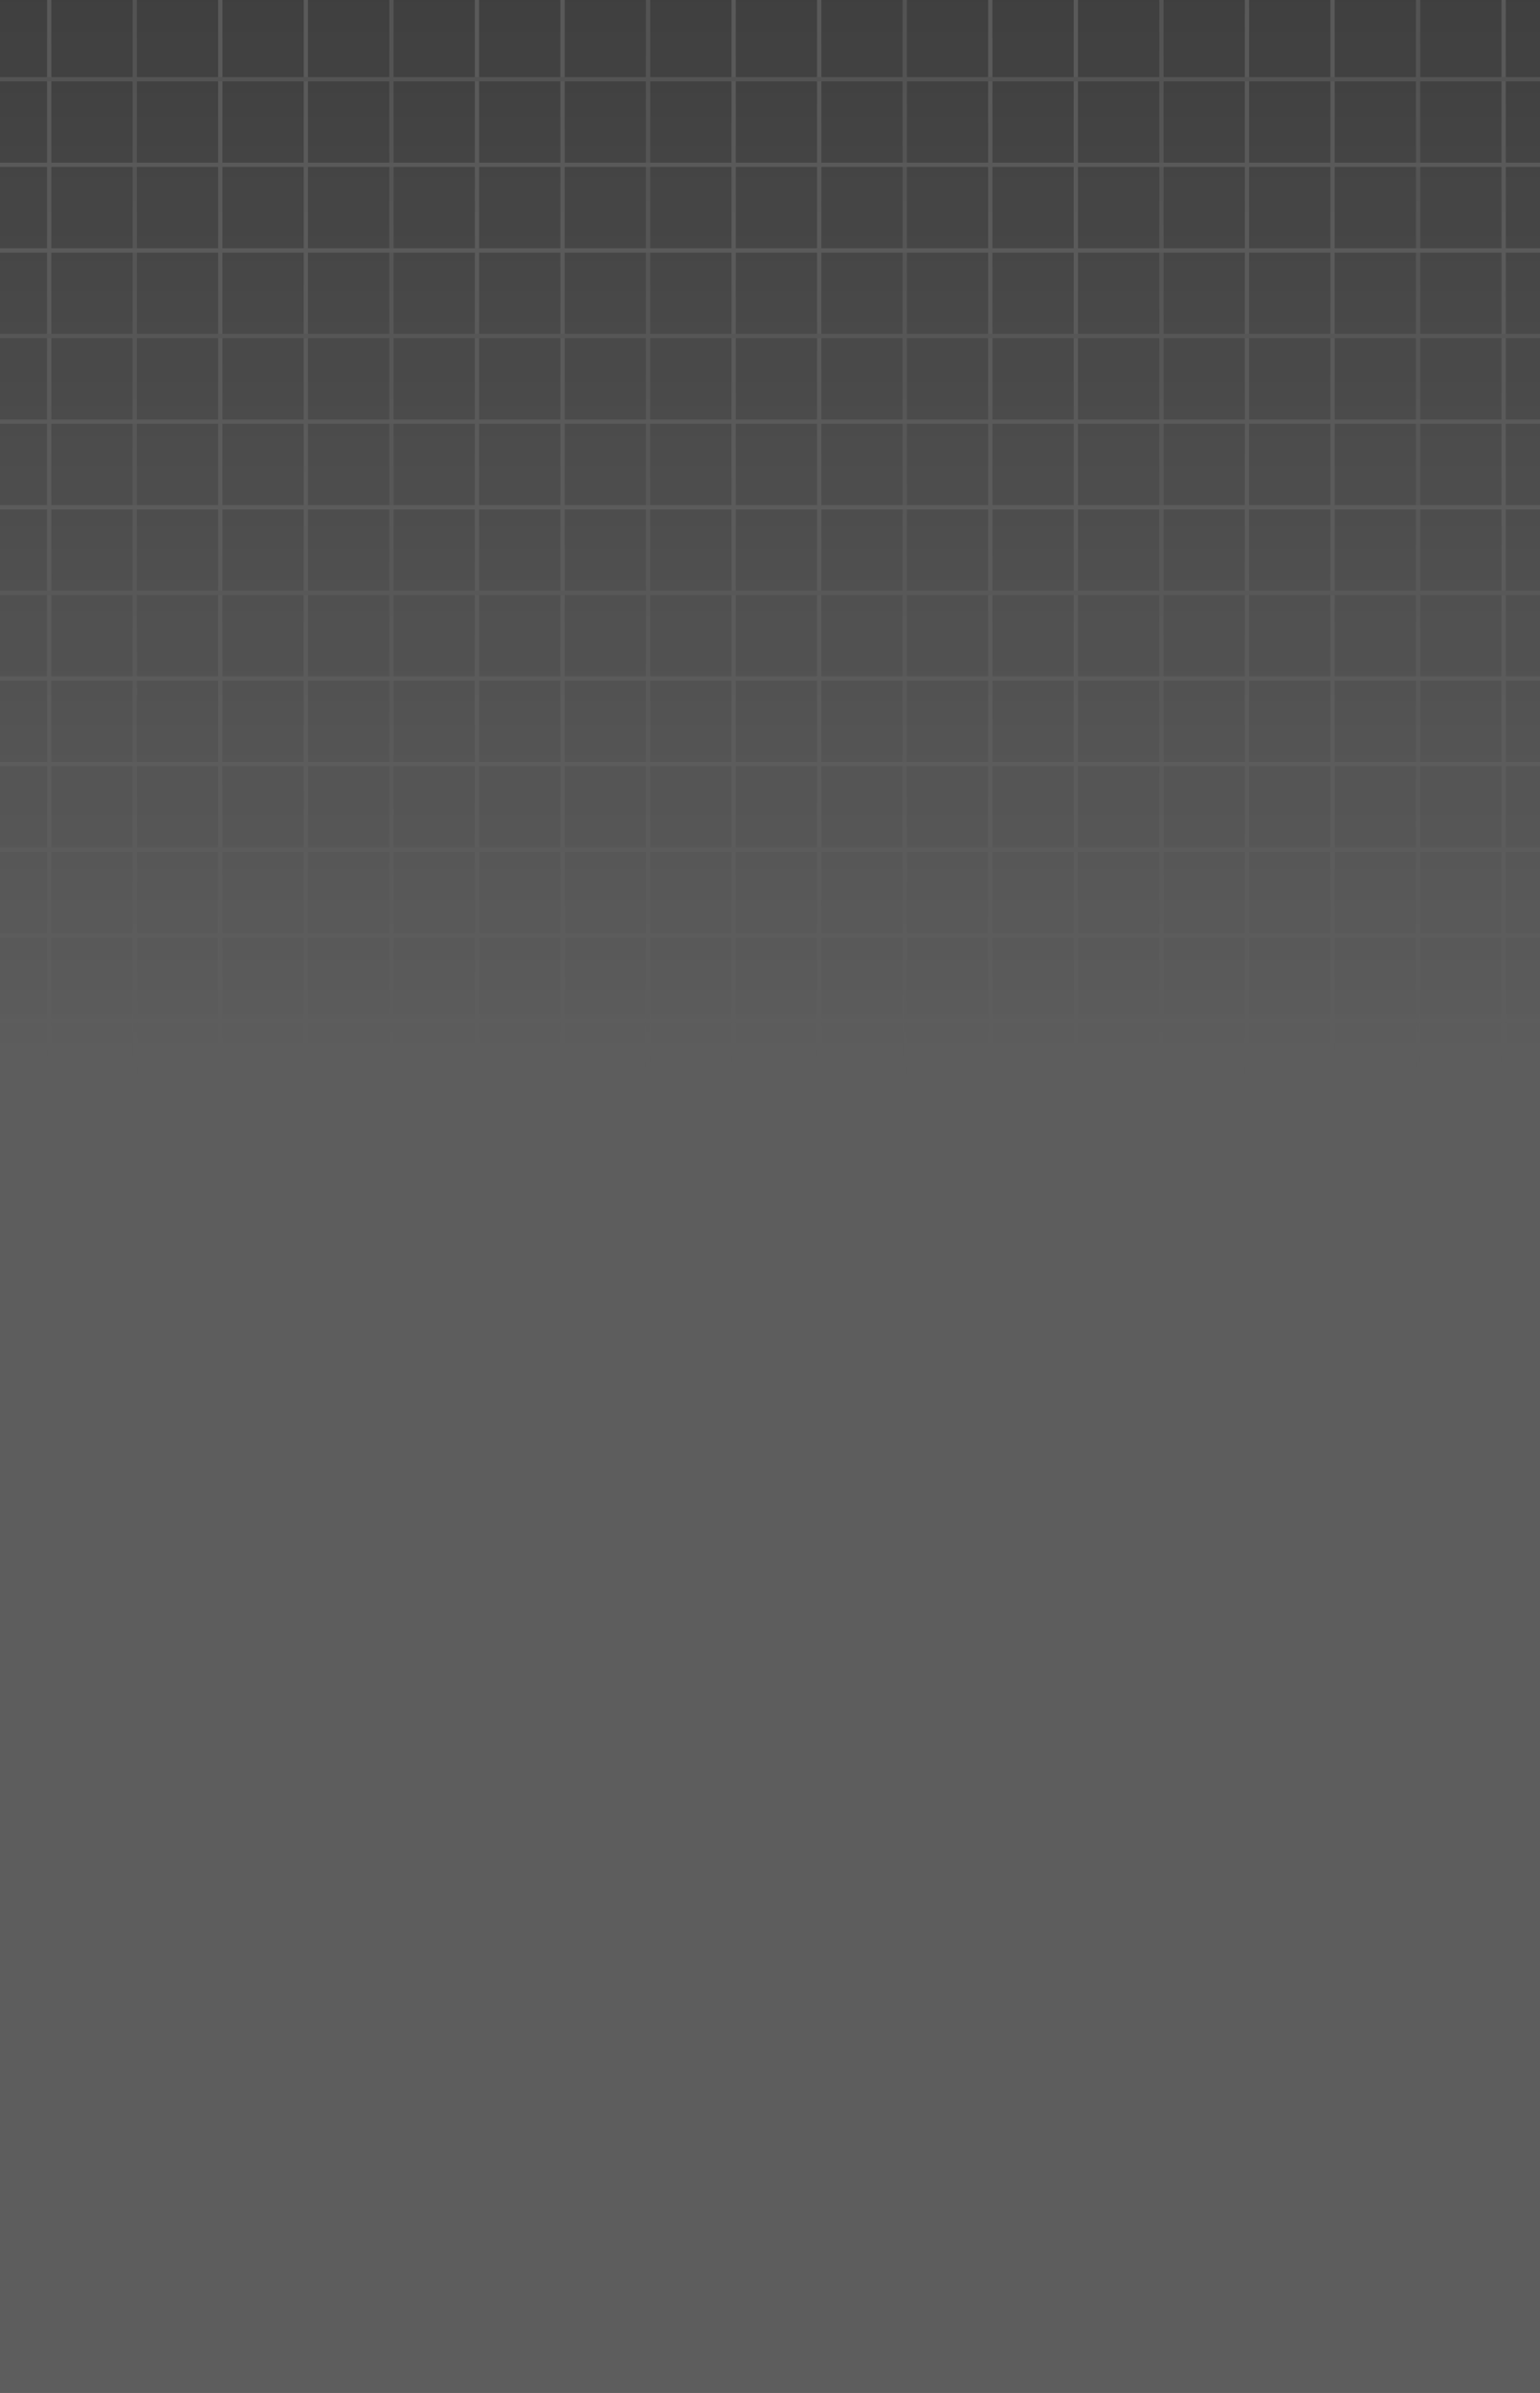 <svg width="360" height="559" viewBox="0 0 360 559" fill="none" xmlns="http://www.w3.org/2000/svg">
<rect x="0" y="0" width="360" height="559" fill="#333333" stroke="none"/>
<g opacity="0.21">
<line x1="11.5" y1="-298" x2="11.5" y2="499" stroke="#E2E2E2"/>
<line x1="31.5" y1="-298" x2="31.5" y2="499" stroke="#B9B9B9"/>
<line x1="51.5" y1="-298" x2="51.5" y2="499" stroke="#E2E2E2"/>
<line x1="71.5" y1="-298" x2="71.5" y2="499" stroke="#E2E2E2"/>
<line x1="91.5" y1="-298" x2="91.5" y2="499" stroke="#B9B9B9"/>
<line x1="111.5" y1="-298" x2="111.5" y2="499" stroke="#E2E2E2"/>
<line x1="131.5" y1="-298" x2="131.5" y2="499" stroke="#E2E2E2"/>
<line x1="151.5" y1="-298" x2="151.5" y2="499" stroke="#B9B9B9"/>
<line x1="171.5" y1="-298" x2="171.5" y2="499" stroke="#E2E2E2"/>
<line x1="191.5" y1="-298" x2="191.5" y2="499" stroke="#E2E2E2"/>
<line x1="211.5" y1="-298" x2="211.5" y2="499" stroke="#B9B9B9"/>
<line x1="231.5" y1="-298" x2="231.5" y2="499" stroke="#E2E2E2"/>
<line x1="251.5" y1="-298" x2="251.5" y2="499" stroke="#E2E2E2"/>
<line x1="271.5" y1="-298" x2="271.5" y2="499" stroke="#B9B9B9"/>
<line x1="291.5" y1="-298" x2="291.5" y2="499" stroke="#E2E2E2"/>
<line x1="311.5" y1="-298" x2="311.5" y2="499" stroke="#E2E2E2"/>
<line x1="331.5" y1="-298" x2="331.5" y2="499" stroke="#B9B9B9"/>
<line x1="351.5" y1="-298" x2="351.5" y2="499" stroke="#E2E2E2"/>
<line x1="-23.5" y1="538.5" x2="383.5" y2="538.5" stroke="#E2E2E2"/>
<line x1="-23.5" y1="518.5" x2="383.5" y2="518.5" stroke="#E2E2E2"/>
<line x1="-23.5" y1="498.5" x2="383.5" y2="498.5" stroke="#B9B9B9"/>
<line x1="-23.5" y1="478.5" x2="383.5" y2="478.5" stroke="#E2E2E2"/>
<line x1="-23.5" y1="458.5" x2="383.5" y2="458.5" stroke="#E2E2E2"/>
<line x1="-23.5" y1="438.5" x2="383.5" y2="438.5" stroke="#B9B9B9"/>
<line x1="-23.5" y1="418.5" x2="383.5" y2="418.5" stroke="#E2E2E2"/>
<line x1="-23.5" y1="398.5" x2="383.5" y2="398.5" stroke="#E2E2E2"/>
<line x1="-23.5" y1="378.5" x2="383.5" y2="378.5" stroke="#B9B9B9"/>
<line x1="-23.5" y1="358.5" x2="383.5" y2="358.5" stroke="#E2E2E2"/>
<line x1="-23.5" y1="338.5" x2="383.5" y2="338.5" stroke="#E2E2E2"/>
<line x1="-23.5" y1="318.5" x2="383.5" y2="318.5" stroke="#B9B9B9"/>
<line x1="-23.5" y1="298.5" x2="383.5" y2="298.5" stroke="#E2E2E2"/>
<line x1="-23.5" y1="278.5" x2="383.5" y2="278.5" stroke="#E2E2E2"/>
<line x1="-23.5" y1="258.5" x2="383.5" y2="258.5" stroke="#B9B9B9"/>
<line x1="-23.5" y1="238.5" x2="383.5" y2="238.5" stroke="#E2E2E2"/>
<line x1="-23.5" y1="218.5" x2="383.5" y2="218.5" stroke="#E2E2E2"/>
<line x1="-23.5" y1="198.5" x2="383.5" y2="198.5" stroke="#B9B9B9"/>
<line x1="-23.5" y1="178.5" x2="383.5" y2="178.5" stroke="#E2E2E2"/>
<line x1="-23.5" y1="158.5" x2="383.5" y2="158.5" stroke="#E2E2E2"/>
<line x1="-23.5" y1="138.5" x2="383.5" y2="138.5" stroke="#B9B9B9"/>
<line x1="-23.5" y1="118.5" x2="383.5" y2="118.5" stroke="#E2E2E2"/>
<line x1="-23.5" y1="98.5" x2="383.5" y2="98.5" stroke="#E2E2E2"/>
<line x1="-23.5" y1="78.5" x2="383.5" y2="78.5" stroke="#B9B9B9"/>
<line x1="-23.5" y1="58.5" x2="383.5" y2="58.5" stroke="#E2E2E2"/>
<line x1="-23.5" y1="38.5" x2="383.5" y2="38.5" stroke="#E2E2E2"/>
<line x1="-23.5" y1="18.5" x2="383.5" y2="18.5" stroke="#B9B9B9"/>
<rect x="-22" y="-1" width="405" height="560" fill="url(#paint0_linear_13612_35446)"/>
</g>
<defs>
<linearGradient id="paint0_linear_13612_35446" x1="180.5" y1="-75.592" x2="180.5" y2="559" gradientUnits="userSpaceOnUse">
<stop stop-color="white" stop-opacity="0.08"/>
<stop offset="0.52" stop-color="white"/>
</linearGradient>
</defs>
</svg>
